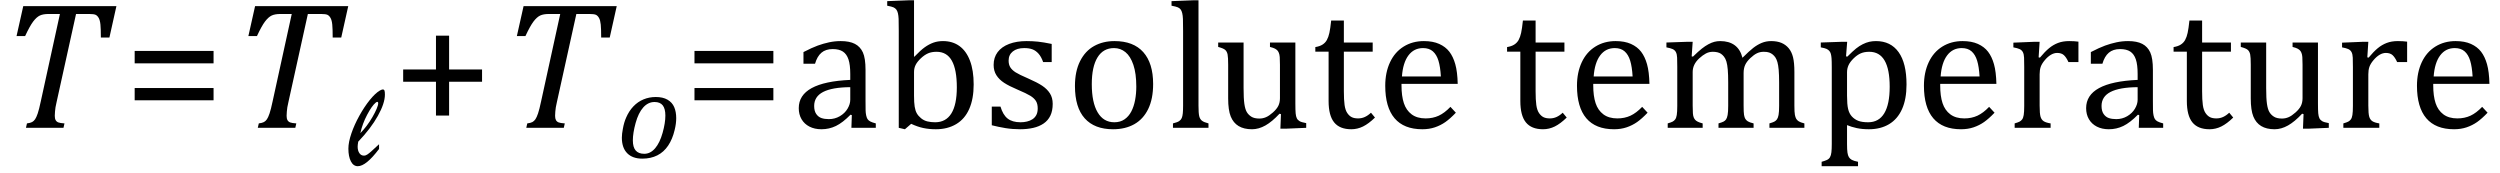 <?xml version="1.0" encoding="UTF-8" standalone="no"?><svg xmlns="http://www.w3.org/2000/svg" xmlns:xlink="http://www.w3.org/1999/xlink" stroke-dasharray="none" shape-rendering="auto" font-family="'Dialog'" width="273.813" text-rendering="auto" fill-opacity="1" contentScriptType="text/ecmascript" color-interpolation="auto" color-rendering="auto" preserveAspectRatio="xMidYMid meet" font-size="12" fill="black" stroke="black" image-rendering="auto" stroke-miterlimit="10" zoomAndPan="magnify" version="1.0" stroke-linecap="square" stroke-linejoin="miter" contentStyleType="text/css" font-style="normal" height="19" stroke-width="1" stroke-dashoffset="0" font-weight="normal" stroke-opacity="1" y="-5"><!--Converted from MathML using JEuclid--><defs id="genericDefs"/><g><g text-rendering="optimizeLegibility" transform="translate(0,14)" color-rendering="optimizeQuality" color-interpolation="linearRGB" image-rendering="optimizeQuality"><path d="M6.953 0 L2.844 0 L2.953 -0.484 Q3.328 -0.531 3.516 -0.633 Q3.703 -0.734 3.844 -0.938 Q3.984 -1.141 4.133 -1.578 Q4.281 -2.016 4.469 -2.906 L6.562 -12.469 L5.328 -12.469 Q4.719 -12.469 4.359 -12.297 Q4 -12.125 3.633 -11.641 Q3.266 -11.156 2.75 -10.047 L1.812 -10.047 L2.547 -13.328 L12.75 -13.328 L11.984 -9.891 L11.047 -9.891 Q11.047 -10.844 11 -11.312 Q10.953 -11.781 10.812 -12.031 Q10.672 -12.281 10.477 -12.375 Q10.281 -12.469 9.766 -12.469 L8.328 -12.469 L6.203 -2.844 Q6.109 -2.469 6.078 -2.242 Q6.047 -2.016 6.023 -1.766 Q6 -1.516 6 -1.312 Q6 -1.016 6.094 -0.844 Q6.188 -0.672 6.383 -0.594 Q6.578 -0.516 7.062 -0.484 L6.953 0 Z" stroke="none"/></g><g text-rendering="optimizeLegibility" transform="translate(13.531,14)" color-rendering="optimizeQuality" color-interpolation="linearRGB" image-rendering="optimizeQuality"><path d="M1.219 -7.062 L1.219 -8.422 L9.859 -8.422 L9.859 -7.062 L1.219 -7.062 ZM1.219 -3.016 L1.219 -4.359 L9.859 -4.359 L9.859 -3.016 L1.219 -3.016 Z" stroke="none"/></g><g text-rendering="optimizeLegibility" transform="translate(25.391,14)" color-rendering="optimizeQuality" color-interpolation="linearRGB" image-rendering="optimizeQuality"><path d="M6.953 0 L2.844 0 L2.953 -0.484 Q3.328 -0.531 3.516 -0.633 Q3.703 -0.734 3.844 -0.938 Q3.984 -1.141 4.133 -1.578 Q4.281 -2.016 4.469 -2.906 L6.562 -12.469 L5.328 -12.469 Q4.719 -12.469 4.359 -12.297 Q4 -12.125 3.633 -11.641 Q3.266 -11.156 2.75 -10.047 L1.812 -10.047 L2.547 -13.328 L12.75 -13.328 L11.984 -9.891 L11.047 -9.891 Q11.047 -10.844 11 -11.312 Q10.953 -11.781 10.812 -12.031 Q10.672 -12.281 10.477 -12.375 Q10.281 -12.469 9.766 -12.469 L8.328 -12.469 L6.203 -2.844 Q6.109 -2.469 6.078 -2.242 Q6.047 -2.016 6.023 -1.766 Q6 -1.516 6 -1.312 Q6 -1.016 6.094 -0.844 Q6.188 -0.672 6.383 -0.594 Q6.578 -0.516 7.062 -0.484 L6.953 0 Z" stroke="none"/></g><g text-rendering="optimizeLegibility" transform="translate(38.141,18.031)" color-rendering="optimizeQuality" color-interpolation="linearRGB" image-rendering="optimizeQuality"><path d="M3.375 -2.234 L3.375 -1.719 Q1.953 0.172 1.047 0.172 Q0.562 0.172 0.289 -0.359 Q0.016 -0.891 0.016 -1.75 Q0.016 -2.453 0.344 -3.414 Q0.672 -4.375 1.219 -5.359 Q1.766 -6.344 2.359 -7.078 Q2.953 -7.812 3.453 -8.109 Q3.672 -8.234 3.781 -8.234 Q3.922 -8.234 3.969 -8.109 Q4.016 -7.984 4.016 -7.672 Q4.016 -6.719 3.242 -5.336 Q2.469 -3.953 1.094 -2.516 Q1.031 -2.156 1.031 -1.969 Q1.031 -1.531 1.219 -1.258 Q1.406 -0.984 1.734 -0.984 Q1.906 -0.984 2.102 -1.117 Q2.297 -1.25 2.516 -1.445 Q2.734 -1.641 3.375 -2.234 ZM1.328 -3.453 Q1.688 -3.812 2.023 -4.258 Q2.359 -4.703 2.648 -5.203 Q2.938 -5.703 3.109 -6.109 Q3.281 -6.516 3.281 -6.719 Q3.281 -6.875 3.172 -6.875 Q3.125 -6.875 3.016 -6.797 Q2.594 -6.453 2.07 -5.461 Q1.547 -4.469 1.328 -3.453 Z" stroke="none"/></g><g text-rendering="optimizeLegibility" transform="translate(42.938,14)" color-rendering="optimizeQuality" color-interpolation="linearRGB" image-rendering="optimizeQuality"><path d="M6.25 -5.047 L6.25 -1.344 L4.812 -1.344 L4.812 -5.047 L1.219 -5.047 L1.219 -6.391 L4.812 -6.391 L4.812 -10.094 L6.25 -10.094 L6.25 -6.391 L9.859 -6.391 L9.859 -5.047 L6.25 -5.047 Z" stroke="none"/></g><g text-rendering="optimizeLegibility" transform="translate(54.797,14)" color-rendering="optimizeQuality" color-interpolation="linearRGB" image-rendering="optimizeQuality"><path d="M6.953 0 L2.844 0 L2.953 -0.484 Q3.328 -0.531 3.516 -0.633 Q3.703 -0.734 3.844 -0.938 Q3.984 -1.141 4.133 -1.578 Q4.281 -2.016 4.469 -2.906 L6.562 -12.469 L5.328 -12.469 Q4.719 -12.469 4.359 -12.297 Q4 -12.125 3.633 -11.641 Q3.266 -11.156 2.75 -10.047 L1.812 -10.047 L2.547 -13.328 L12.75 -13.328 L11.984 -9.891 L11.047 -9.891 Q11.047 -10.844 11 -11.312 Q10.953 -11.781 10.812 -12.031 Q10.672 -12.281 10.477 -12.375 Q10.281 -12.469 9.766 -12.469 L8.328 -12.469 L6.203 -2.844 Q6.109 -2.469 6.078 -2.242 Q6.047 -2.016 6.023 -1.766 Q6 -1.516 6 -1.312 Q6 -1.016 6.094 -0.844 Q6.188 -0.672 6.383 -0.594 Q6.578 -0.516 7.062 -0.484 L6.953 0 Z" stroke="none"/></g><g text-rendering="optimizeLegibility" transform="translate(67.547,17.266)" color-rendering="optimizeQuality" color-interpolation="linearRGB" image-rendering="optimizeQuality"><path d="M2.797 0.109 Q1.734 0.109 1.148 -0.484 Q0.562 -1.078 0.562 -2.188 Q0.562 -2.594 0.672 -3.156 Q0.797 -3.875 1.047 -4.422 Q1.344 -5.109 1.828 -5.617 Q2.312 -6.125 2.938 -6.383 Q3.562 -6.641 4.281 -6.641 Q5.062 -6.641 5.57 -6.344 Q6.078 -6.047 6.297 -5.531 Q6.516 -5.016 6.516 -4.328 Q6.516 -3.719 6.344 -3.031 Q6.109 -2.031 5.633 -1.32 Q5.156 -0.609 4.445 -0.25 Q3.734 0.109 2.797 0.109 ZM1.766 -1.891 Q1.766 -1.141 2.078 -0.781 Q2.391 -0.422 3.016 -0.422 Q3.688 -0.422 4.203 -1.023 Q4.719 -1.625 5.023 -2.711 Q5.328 -3.797 5.328 -4.609 Q5.328 -5.359 5.039 -5.727 Q4.75 -6.094 4.141 -6.094 Q3.438 -6.094 2.906 -5.5 Q2.375 -4.906 2.07 -3.797 Q1.766 -2.688 1.766 -1.891 Z" stroke="none"/></g><g text-rendering="optimizeLegibility" transform="translate(74.844,14)" color-rendering="optimizeQuality" color-interpolation="linearRGB" image-rendering="optimizeQuality"><path d="M1.219 -7.062 L1.219 -8.422 L9.859 -8.422 L9.859 -7.062 L1.219 -7.062 ZM1.219 -3.016 L1.219 -4.359 L9.859 -4.359 L9.859 -3.016 L1.219 -3.016 Z" stroke="none"/></g><g text-rendering="optimizeLegibility" transform="translate(86.703,14)" color-rendering="optimizeQuality" color-interpolation="linearRGB" image-rendering="optimizeQuality"><path d="M6.594 -1.391 L6.453 -1.438 Q5.594 -0.562 4.852 -0.203 Q4.109 0.156 3.266 0.156 Q2.516 0.156 1.953 -0.133 Q1.391 -0.422 1.086 -0.945 Q0.781 -1.469 0.781 -2.156 Q0.781 -3.578 2.195 -4.352 Q3.609 -5.125 6.422 -5.25 L6.422 -5.891 Q6.422 -6.906 6.227 -7.492 Q6.031 -8.078 5.617 -8.352 Q5.203 -8.625 4.5 -8.625 Q3.734 -8.625 3.266 -8.227 Q2.797 -7.828 2.562 -7.016 L1.297 -7.016 L1.297 -8.297 Q2.234 -8.781 2.859 -9.008 Q3.484 -9.234 4.109 -9.367 Q4.734 -9.5 5.375 -9.5 Q6.344 -9.5 6.93 -9.195 Q7.516 -8.891 7.805 -8.258 Q8.094 -7.625 8.094 -6.344 L8.094 -2.938 Q8.094 -2.219 8.102 -1.922 Q8.109 -1.625 8.164 -1.367 Q8.219 -1.109 8.312 -0.961 Q8.406 -0.812 8.602 -0.703 Q8.797 -0.594 9.219 -0.484 L9.219 0 L6.547 0 L6.594 -1.391 ZM6.422 -4.453 Q4.438 -4.438 3.453 -3.93 Q2.469 -3.422 2.469 -2.391 Q2.469 -1.844 2.695 -1.516 Q2.922 -1.188 3.266 -1.07 Q3.609 -0.953 4.078 -0.953 Q4.734 -0.953 5.281 -1.273 Q5.828 -1.594 6.125 -2.094 Q6.422 -2.594 6.422 -3.078 L6.422 -4.453 ZM13.406 -7.797 L13.453 -7.797 Q14.125 -8.5 14.586 -8.828 Q15.047 -9.156 15.523 -9.328 Q16 -9.5 16.578 -9.5 Q17.625 -9.5 18.375 -8.961 Q19.125 -8.422 19.531 -7.359 Q19.938 -6.297 19.938 -4.75 Q19.938 -3.172 19.453 -2.07 Q18.969 -0.969 18.023 -0.406 Q17.078 0.156 15.797 0.156 Q15.062 0.156 14.43 0.023 Q13.797 -0.109 13.094 -0.438 L12.406 0.156 L11.734 0 L11.734 -10.609 Q11.734 -11.547 11.719 -11.922 Q11.703 -12.297 11.641 -12.555 Q11.578 -12.812 11.461 -12.961 Q11.344 -13.109 11.156 -13.195 Q10.969 -13.281 10.469 -13.375 L10.469 -13.875 L12.828 -13.969 L13.406 -13.969 L13.406 -7.797 ZM13.406 -3.516 Q13.406 -2.766 13.477 -2.32 Q13.547 -1.875 13.711 -1.586 Q13.875 -1.297 14.18 -1.047 Q14.484 -0.797 14.867 -0.703 Q15.25 -0.609 15.719 -0.609 Q16.891 -0.609 17.492 -1.57 Q18.094 -2.531 18.094 -4.438 Q18.094 -6.375 17.547 -7.352 Q17 -8.328 15.875 -8.328 Q15.328 -8.328 14.938 -8.156 Q14.547 -7.984 14.156 -7.617 Q13.766 -7.25 13.586 -6.898 Q13.406 -6.547 13.406 -6.109 L13.406 -3.516 ZM28.484 -7.203 L27.547 -7.203 Q27.344 -7.781 27.047 -8.117 Q26.75 -8.453 26.383 -8.594 Q26.016 -8.734 25.469 -8.734 Q24.688 -8.734 24.227 -8.367 Q23.766 -8 23.766 -7.359 Q23.766 -6.922 23.953 -6.625 Q24.141 -6.328 24.531 -6.078 Q24.922 -5.828 25.906 -5.406 Q26.906 -4.969 27.445 -4.609 Q27.984 -4.25 28.289 -3.773 Q28.594 -3.297 28.594 -2.625 Q28.594 -1.859 28.336 -1.328 Q28.078 -0.797 27.594 -0.469 Q27.109 -0.141 26.453 0.008 Q25.797 0.156 25.016 0.156 Q24.188 0.156 23.422 0.031 Q22.656 -0.094 21.922 -0.281 L21.922 -2.328 L22.875 -2.328 Q23.141 -1.422 23.656 -1.016 Q24.172 -0.609 25.078 -0.609 Q25.438 -0.609 25.773 -0.688 Q26.109 -0.766 26.375 -0.938 Q26.641 -1.109 26.797 -1.398 Q26.953 -1.688 26.953 -2.125 Q26.953 -2.625 26.758 -2.938 Q26.562 -3.25 26.148 -3.508 Q25.734 -3.766 24.703 -4.203 Q23.812 -4.578 23.273 -4.93 Q22.734 -5.281 22.43 -5.758 Q22.125 -6.234 22.125 -6.891 Q22.125 -7.703 22.562 -8.289 Q23 -8.875 23.82 -9.188 Q24.641 -9.5 25.734 -9.5 Q26.375 -9.5 26.977 -9.438 Q27.578 -9.375 28.484 -9.188 L28.484 -7.203 ZM35.203 0.156 Q33.172 0.156 32.102 -1.039 Q31.031 -2.234 31.031 -4.578 Q31.031 -6.188 31.594 -7.305 Q32.156 -8.422 33.133 -8.961 Q34.109 -9.5 35.359 -9.5 Q37.438 -9.5 38.516 -8.289 Q39.594 -7.078 39.594 -4.797 Q39.594 -3.172 39.055 -2.062 Q38.516 -0.953 37.531 -0.398 Q36.547 0.156 35.203 0.156 ZM32.875 -4.781 Q32.875 -2.781 33.516 -1.695 Q34.156 -0.609 35.344 -0.609 Q36 -0.609 36.461 -0.93 Q36.922 -1.25 37.203 -1.789 Q37.484 -2.328 37.617 -3.031 Q37.75 -3.734 37.75 -4.516 Q37.75 -5.953 37.43 -6.898 Q37.109 -7.844 36.562 -8.289 Q36.016 -8.734 35.312 -8.734 Q34.125 -8.734 33.5 -7.711 Q32.875 -6.688 32.875 -4.781 ZM44.562 -2.438 Q44.562 -1.609 44.641 -1.281 Q44.719 -0.953 44.938 -0.781 Q45.156 -0.609 45.656 -0.484 L45.656 0 L41.766 0 L41.766 -0.484 Q42.266 -0.609 42.453 -0.742 Q42.641 -0.875 42.727 -1.07 Q42.812 -1.266 42.844 -1.594 Q42.875 -1.922 42.875 -2.438 L42.875 -10.609 Q42.875 -11.547 42.859 -11.922 Q42.844 -12.297 42.781 -12.555 Q42.719 -12.812 42.609 -12.961 Q42.5 -13.109 42.305 -13.195 Q42.109 -13.281 41.609 -13.375 L41.609 -13.875 L43.969 -13.969 L44.562 -13.969 L44.562 -2.438 ZM46.719 -9.344 L49.5 -9.344 L49.5 -4.359 Q49.5 -3.219 49.586 -2.625 Q49.672 -2.031 49.852 -1.727 Q50.031 -1.422 50.352 -1.219 Q50.672 -1.016 51.234 -1.016 Q51.609 -1.016 51.953 -1.164 Q52.297 -1.312 52.711 -1.68 Q53.125 -2.047 53.305 -2.406 Q53.484 -2.766 53.484 -3.25 L53.484 -6.906 Q53.484 -7.469 53.461 -7.75 Q53.438 -8.031 53.367 -8.203 Q53.297 -8.375 53.203 -8.477 Q53.109 -8.578 52.938 -8.672 Q52.766 -8.766 52.391 -8.859 L52.391 -9.344 L55.172 -9.344 L55.172 -2.672 Q55.172 -1.922 55.203 -1.586 Q55.234 -1.25 55.328 -1.055 Q55.422 -0.859 55.625 -0.734 Q55.828 -0.609 56.359 -0.516 L56.359 0 L54.125 0.094 L53.531 0.094 L53.594 -1.5 L53.438 -1.547 Q52.625 -0.672 51.891 -0.258 Q51.156 0.156 50.422 0.156 Q49.531 0.156 48.953 -0.195 Q48.375 -0.547 48.094 -1.242 Q47.812 -1.938 47.812 -3.219 L47.812 -6.906 Q47.812 -7.719 47.75 -8.031 Q47.688 -8.344 47.5 -8.523 Q47.312 -8.703 46.719 -8.859 L46.719 -9.344 ZM57.359 -8.844 Q57.844 -8.922 58.148 -9.117 Q58.453 -9.312 58.625 -9.625 Q58.797 -9.938 58.898 -10.398 Q59 -10.859 59.094 -11.75 L60.484 -11.75 L60.484 -9.344 L63.641 -9.344 L63.641 -8.344 L60.484 -8.344 L60.484 -4 Q60.484 -3.062 60.562 -2.5 Q60.641 -1.938 60.859 -1.617 Q61.078 -1.297 61.352 -1.164 Q61.625 -1.031 62.047 -1.031 Q62.438 -1.031 62.781 -1.188 Q63.125 -1.344 63.453 -1.656 L63.891 -1.125 Q63.203 -0.453 62.586 -0.148 Q61.969 0.156 61.297 0.156 Q60.031 0.156 59.422 -0.594 Q58.812 -1.344 58.812 -2.938 L58.812 -8.344 L57.359 -8.344 L57.359 -8.844 ZM72.75 -1.656 Q72.125 -1 71.602 -0.633 Q71.078 -0.266 70.453 -0.055 Q69.828 0.156 69.078 0.156 Q67.062 0.156 66.039 -1.047 Q65.016 -2.25 65.016 -4.609 Q65.016 -6.062 65.539 -7.18 Q66.062 -8.297 67.031 -8.898 Q68 -9.5 69.25 -9.5 Q70.234 -9.5 70.93 -9.188 Q71.625 -8.875 72.039 -8.336 Q72.453 -7.797 72.688 -6.969 Q72.922 -6.141 72.953 -4.812 L66.797 -4.812 L66.797 -4.641 Q66.797 -3.484 67.055 -2.703 Q67.312 -1.922 67.906 -1.477 Q68.5 -1.031 69.438 -1.031 Q70.234 -1.031 70.875 -1.328 Q71.516 -1.625 72.156 -2.297 L72.75 -1.656 ZM71.109 -5.625 Q71.047 -6.688 70.844 -7.352 Q70.641 -8.016 70.234 -8.375 Q69.828 -8.734 69.156 -8.734 Q68.156 -8.734 67.555 -7.93 Q66.953 -7.125 66.844 -5.625 L71.109 -5.625 ZM78.359 -8.844 Q78.844 -8.922 79.148 -9.117 Q79.453 -9.312 79.625 -9.625 Q79.797 -9.938 79.898 -10.398 Q80 -10.859 80.094 -11.75 L81.484 -11.75 L81.484 -9.344 L84.641 -9.344 L84.641 -8.344 L81.484 -8.344 L81.484 -4 Q81.484 -3.062 81.562 -2.5 Q81.641 -1.938 81.859 -1.617 Q82.078 -1.297 82.352 -1.164 Q82.625 -1.031 83.047 -1.031 Q83.438 -1.031 83.781 -1.188 Q84.125 -1.344 84.453 -1.656 L84.891 -1.125 Q84.203 -0.453 83.586 -0.148 Q82.969 0.156 82.297 0.156 Q81.031 0.156 80.422 -0.594 Q79.812 -1.344 79.812 -2.938 L79.812 -8.344 L78.359 -8.344 L78.359 -8.844 ZM93.75 -1.656 Q93.125 -1 92.602 -0.633 Q92.078 -0.266 91.453 -0.055 Q90.828 0.156 90.078 0.156 Q88.062 0.156 87.039 -1.047 Q86.016 -2.25 86.016 -4.609 Q86.016 -6.062 86.539 -7.18 Q87.062 -8.297 88.031 -8.898 Q89 -9.5 90.25 -9.5 Q91.234 -9.5 91.93 -9.188 Q92.625 -8.875 93.039 -8.336 Q93.453 -7.797 93.688 -6.969 Q93.922 -6.141 93.953 -4.812 L87.797 -4.812 L87.797 -4.641 Q87.797 -3.484 88.055 -2.703 Q88.312 -1.922 88.906 -1.477 Q89.5 -1.031 90.438 -1.031 Q91.234 -1.031 91.875 -1.328 Q92.516 -1.625 93.156 -2.297 L93.75 -1.656 ZM92.109 -5.625 Q92.047 -6.688 91.844 -7.352 Q91.641 -8.016 91.234 -8.375 Q90.828 -8.734 90.156 -8.734 Q89.156 -8.734 88.555 -7.93 Q87.953 -7.125 87.844 -5.625 L92.109 -5.625 ZM98.578 -7.828 L98.719 -7.797 Q99.312 -8.375 99.688 -8.672 Q100.062 -8.969 100.414 -9.156 Q100.766 -9.344 101.07 -9.422 Q101.375 -9.5 101.703 -9.5 Q102.672 -9.5 103.289 -9.047 Q103.906 -8.594 104.141 -7.672 Q104.875 -8.406 105.328 -8.758 Q105.781 -9.109 106.258 -9.305 Q106.734 -9.5 107.281 -9.5 Q107.938 -9.5 108.406 -9.305 Q108.875 -9.109 109.203 -8.719 Q109.531 -8.328 109.68 -7.727 Q109.828 -7.125 109.828 -6.125 L109.828 -2.438 Q109.828 -1.703 109.883 -1.422 Q109.938 -1.141 110.031 -0.984 Q110.125 -0.828 110.305 -0.711 Q110.484 -0.594 110.922 -0.484 L110.922 0 L107.094 0 L107.094 -0.484 Q107.469 -0.594 107.633 -0.68 Q107.797 -0.766 107.914 -0.922 Q108.031 -1.078 108.094 -1.406 Q108.156 -1.734 108.156 -2.406 L108.156 -4.969 Q108.156 -5.797 108.109 -6.336 Q108.062 -6.875 107.969 -7.195 Q107.875 -7.516 107.75 -7.703 Q107.625 -7.891 107.453 -8.031 Q107.281 -8.172 107.062 -8.25 Q106.844 -8.328 106.469 -8.328 Q106.078 -8.328 105.742 -8.172 Q105.406 -8.016 105.008 -7.641 Q104.609 -7.266 104.438 -6.891 Q104.266 -6.516 104.266 -6 L104.266 -2.438 Q104.266 -1.703 104.312 -1.422 Q104.359 -1.141 104.453 -0.984 Q104.547 -0.828 104.727 -0.711 Q104.906 -0.594 105.359 -0.484 L105.359 0 L101.516 0 L101.516 -0.484 Q101.891 -0.594 102.062 -0.68 Q102.234 -0.766 102.344 -0.922 Q102.453 -1.078 102.516 -1.406 Q102.578 -1.734 102.578 -2.406 L102.578 -4.969 Q102.578 -5.828 102.531 -6.375 Q102.484 -6.922 102.383 -7.258 Q102.281 -7.594 102.117 -7.797 Q101.953 -8 101.789 -8.109 Q101.625 -8.219 101.398 -8.273 Q101.172 -8.328 100.891 -8.328 Q100.484 -8.328 100.133 -8.141 Q99.781 -7.953 99.414 -7.617 Q99.047 -7.281 98.867 -6.906 Q98.688 -6.531 98.688 -6.109 L98.688 -2.438 Q98.688 -1.891 98.711 -1.594 Q98.734 -1.297 98.805 -1.133 Q98.875 -0.969 98.969 -0.867 Q99.062 -0.766 99.242 -0.672 Q99.422 -0.578 99.781 -0.484 L99.781 0 L95.953 0 L95.953 -0.484 Q96.328 -0.594 96.492 -0.68 Q96.656 -0.766 96.773 -0.922 Q96.891 -1.078 96.945 -1.406 Q97 -1.734 97 -2.406 L97 -6.672 Q97 -7.297 96.984 -7.68 Q96.969 -8.062 96.852 -8.289 Q96.734 -8.516 96.492 -8.625 Q96.25 -8.734 95.812 -8.812 L95.812 -9.344 L98.094 -9.422 L98.688 -9.422 L98.578 -7.828 ZM115.594 -0.297 L115.594 1.766 Q115.594 2.406 115.641 2.719 Q115.688 3.031 115.797 3.211 Q115.906 3.391 116.117 3.508 Q116.328 3.625 116.797 3.719 L116.797 4.203 L112.812 4.203 L112.812 3.719 Q113.156 3.625 113.383 3.523 Q113.609 3.422 113.727 3.219 Q113.844 3.016 113.883 2.672 Q113.922 2.328 113.922 1.766 L113.922 -6.609 Q113.922 -7.312 113.898 -7.609 Q113.875 -7.906 113.82 -8.102 Q113.766 -8.297 113.648 -8.43 Q113.531 -8.562 113.344 -8.648 Q113.156 -8.734 112.719 -8.812 L112.719 -9.344 L115.016 -9.422 L115.609 -9.422 L115.484 -7.828 L115.625 -7.797 Q116.234 -8.406 116.586 -8.688 Q116.938 -8.969 117.312 -9.156 Q117.688 -9.344 118.031 -9.422 Q118.375 -9.5 118.766 -9.5 Q120.375 -9.5 121.242 -8.289 Q122.109 -7.078 122.109 -4.75 Q122.109 -3.141 121.617 -2.047 Q121.125 -0.953 120.195 -0.398 Q119.266 0.156 117.984 0.156 Q117.25 0.156 116.664 0.031 Q116.078 -0.094 115.594 -0.297 ZM115.594 -3.516 Q115.594 -2.578 115.711 -2.07 Q115.828 -1.562 116.125 -1.242 Q116.422 -0.922 116.828 -0.766 Q117.234 -0.609 117.906 -0.609 Q119.078 -0.609 119.672 -1.594 Q120.266 -2.578 120.266 -4.5 Q120.266 -8.328 118.031 -8.328 Q117.484 -8.328 117.094 -8.156 Q116.703 -7.984 116.312 -7.602 Q115.922 -7.219 115.758 -6.859 Q115.594 -6.5 115.594 -6.094 L115.594 -3.516 ZM131.75 -1.656 Q131.125 -1 130.602 -0.633 Q130.078 -0.266 129.453 -0.055 Q128.828 0.156 128.078 0.156 Q126.062 0.156 125.039 -1.047 Q124.016 -2.25 124.016 -4.609 Q124.016 -6.062 124.539 -7.18 Q125.062 -8.297 126.031 -8.898 Q127 -9.5 128.25 -9.5 Q129.234 -9.5 129.93 -9.188 Q130.625 -8.875 131.039 -8.336 Q131.453 -7.797 131.688 -6.969 Q131.922 -6.141 131.953 -4.812 L125.797 -4.812 L125.797 -4.641 Q125.797 -3.484 126.055 -2.703 Q126.312 -1.922 126.906 -1.477 Q127.5 -1.031 128.438 -1.031 Q129.234 -1.031 129.875 -1.328 Q130.516 -1.625 131.156 -2.297 L131.75 -1.656 ZM130.109 -5.625 Q130.047 -6.688 129.844 -7.352 Q129.641 -8.016 129.234 -8.375 Q128.828 -8.734 128.156 -8.734 Q127.156 -8.734 126.555 -7.93 Q125.953 -7.125 125.844 -5.625 L130.109 -5.625 ZM136.578 -7.719 L136.719 -7.688 Q137.266 -8.344 137.719 -8.719 Q138.172 -9.094 138.703 -9.297 Q139.234 -9.5 139.922 -9.5 Q140.484 -9.5 140.938 -9.438 L140.938 -7.203 L139.844 -7.203 Q139.609 -7.719 139.344 -7.961 Q139.078 -8.203 138.609 -8.203 Q138.266 -8.203 137.922 -8 Q137.578 -7.797 137.25 -7.406 Q136.922 -7.016 136.805 -6.672 Q136.688 -6.328 136.688 -5.859 L136.688 -2.438 Q136.688 -1.547 136.789 -1.211 Q136.891 -0.875 137.141 -0.719 Q137.391 -0.562 137.891 -0.484 L137.891 0 L133.953 0 L133.953 -0.484 Q134.328 -0.594 134.492 -0.68 Q134.656 -0.766 134.773 -0.922 Q134.891 -1.078 134.945 -1.406 Q135 -1.734 135 -2.406 L135 -6.672 Q135 -7.297 134.984 -7.68 Q134.969 -8.062 134.852 -8.289 Q134.734 -8.516 134.492 -8.625 Q134.25 -8.734 133.812 -8.812 L133.812 -9.328 L136.094 -9.422 L136.688 -9.422 L136.578 -7.719 ZM147.594 -1.391 L147.453 -1.438 Q146.594 -0.562 145.852 -0.203 Q145.109 0.156 144.266 0.156 Q143.516 0.156 142.953 -0.133 Q142.391 -0.422 142.086 -0.945 Q141.781 -1.469 141.781 -2.156 Q141.781 -3.578 143.195 -4.352 Q144.609 -5.125 147.422 -5.25 L147.422 -5.891 Q147.422 -6.906 147.227 -7.492 Q147.031 -8.078 146.617 -8.352 Q146.203 -8.625 145.5 -8.625 Q144.734 -8.625 144.266 -8.227 Q143.797 -7.828 143.562 -7.016 L142.297 -7.016 L142.297 -8.297 Q143.234 -8.781 143.859 -9.008 Q144.484 -9.234 145.109 -9.367 Q145.734 -9.5 146.375 -9.5 Q147.344 -9.5 147.93 -9.195 Q148.516 -8.891 148.805 -8.258 Q149.094 -7.625 149.094 -6.344 L149.094 -2.938 Q149.094 -2.219 149.102 -1.922 Q149.109 -1.625 149.164 -1.367 Q149.219 -1.109 149.312 -0.961 Q149.406 -0.812 149.602 -0.703 Q149.797 -0.594 150.219 -0.484 L150.219 0 L147.547 0 L147.594 -1.391 ZM147.422 -4.453 Q145.438 -4.438 144.453 -3.93 Q143.469 -3.422 143.469 -2.391 Q143.469 -1.844 143.695 -1.516 Q143.922 -1.188 144.266 -1.07 Q144.609 -0.953 145.078 -0.953 Q145.734 -0.953 146.281 -1.273 Q146.828 -1.594 147.125 -2.094 Q147.422 -2.594 147.422 -3.078 L147.422 -4.453 ZM151.359 -8.844 Q151.844 -8.922 152.148 -9.117 Q152.453 -9.312 152.625 -9.625 Q152.797 -9.938 152.898 -10.398 Q153 -10.859 153.094 -11.75 L154.484 -11.75 L154.484 -9.344 L157.641 -9.344 L157.641 -8.344 L154.484 -8.344 L154.484 -4 Q154.484 -3.062 154.562 -2.5 Q154.641 -1.938 154.859 -1.617 Q155.078 -1.297 155.352 -1.164 Q155.625 -1.031 156.047 -1.031 Q156.438 -1.031 156.781 -1.188 Q157.125 -1.344 157.453 -1.656 L157.891 -1.125 Q157.203 -0.453 156.586 -0.148 Q155.969 0.156 155.297 0.156 Q154.031 0.156 153.422 -0.594 Q152.812 -1.344 152.812 -2.938 L152.812 -8.344 L151.359 -8.344 L151.359 -8.844 ZM158.719 -9.344 L161.5 -9.344 L161.5 -4.359 Q161.5 -3.219 161.586 -2.625 Q161.672 -2.031 161.852 -1.727 Q162.031 -1.422 162.352 -1.219 Q162.672 -1.016 163.234 -1.016 Q163.609 -1.016 163.953 -1.164 Q164.297 -1.312 164.711 -1.68 Q165.125 -2.047 165.305 -2.406 Q165.484 -2.766 165.484 -3.25 L165.484 -6.906 Q165.484 -7.469 165.461 -7.75 Q165.438 -8.031 165.367 -8.203 Q165.297 -8.375 165.203 -8.477 Q165.109 -8.578 164.938 -8.672 Q164.766 -8.766 164.391 -8.859 L164.391 -9.344 L167.172 -9.344 L167.172 -2.672 Q167.172 -1.922 167.203 -1.586 Q167.234 -1.25 167.328 -1.055 Q167.422 -0.859 167.625 -0.734 Q167.828 -0.609 168.359 -0.516 L168.359 0 L166.125 0.094 L165.531 0.094 L165.594 -1.5 L165.438 -1.547 Q164.625 -0.672 163.891 -0.258 Q163.156 0.156 162.422 0.156 Q161.531 0.156 160.953 -0.195 Q160.375 -0.547 160.094 -1.242 Q159.812 -1.938 159.812 -3.219 L159.812 -6.906 Q159.812 -7.719 159.75 -8.031 Q159.688 -8.344 159.5 -8.523 Q159.312 -8.703 158.719 -8.859 L158.719 -9.344 ZM172.578 -7.719 L172.719 -7.688 Q173.266 -8.344 173.719 -8.719 Q174.172 -9.094 174.703 -9.297 Q175.234 -9.5 175.922 -9.5 Q176.484 -9.5 176.938 -9.438 L176.938 -7.203 L175.844 -7.203 Q175.609 -7.719 175.344 -7.961 Q175.078 -8.203 174.609 -8.203 Q174.266 -8.203 173.922 -8 Q173.578 -7.797 173.25 -7.406 Q172.922 -7.016 172.805 -6.672 Q172.688 -6.328 172.688 -5.859 L172.688 -2.438 Q172.688 -1.547 172.789 -1.211 Q172.891 -0.875 173.141 -0.719 Q173.391 -0.562 173.891 -0.484 L173.891 0 L169.953 0 L169.953 -0.484 Q170.328 -0.594 170.492 -0.68 Q170.656 -0.766 170.773 -0.922 Q170.891 -1.078 170.945 -1.406 Q171 -1.734 171 -2.406 L171 -6.672 Q171 -7.297 170.984 -7.68 Q170.969 -8.062 170.852 -8.289 Q170.734 -8.516 170.492 -8.625 Q170.25 -8.734 169.812 -8.812 L169.812 -9.328 L172.094 -9.422 L172.688 -9.422 L172.578 -7.719 ZM185.75 -1.656 Q185.125 -1 184.602 -0.633 Q184.078 -0.266 183.453 -0.055 Q182.828 0.156 182.078 0.156 Q180.062 0.156 179.039 -1.047 Q178.016 -2.25 178.016 -4.609 Q178.016 -6.062 178.539 -7.18 Q179.062 -8.297 180.031 -8.898 Q181 -9.5 182.25 -9.5 Q183.234 -9.5 183.93 -9.188 Q184.625 -8.875 185.039 -8.336 Q185.453 -7.797 185.688 -6.969 Q185.922 -6.141 185.953 -4.812 L179.797 -4.812 L179.797 -4.641 Q179.797 -3.484 180.055 -2.703 Q180.312 -1.922 180.906 -1.477 Q181.5 -1.031 182.438 -1.031 Q183.234 -1.031 183.875 -1.328 Q184.516 -1.625 185.156 -2.297 L185.75 -1.656 ZM184.109 -5.625 Q184.047 -6.688 183.844 -7.352 Q183.641 -8.016 183.234 -8.375 Q182.828 -8.734 182.156 -8.734 Q181.156 -8.734 180.555 -7.93 Q179.953 -7.125 179.844 -5.625 L184.109 -5.625 Z" stroke="none"/></g></g></svg>